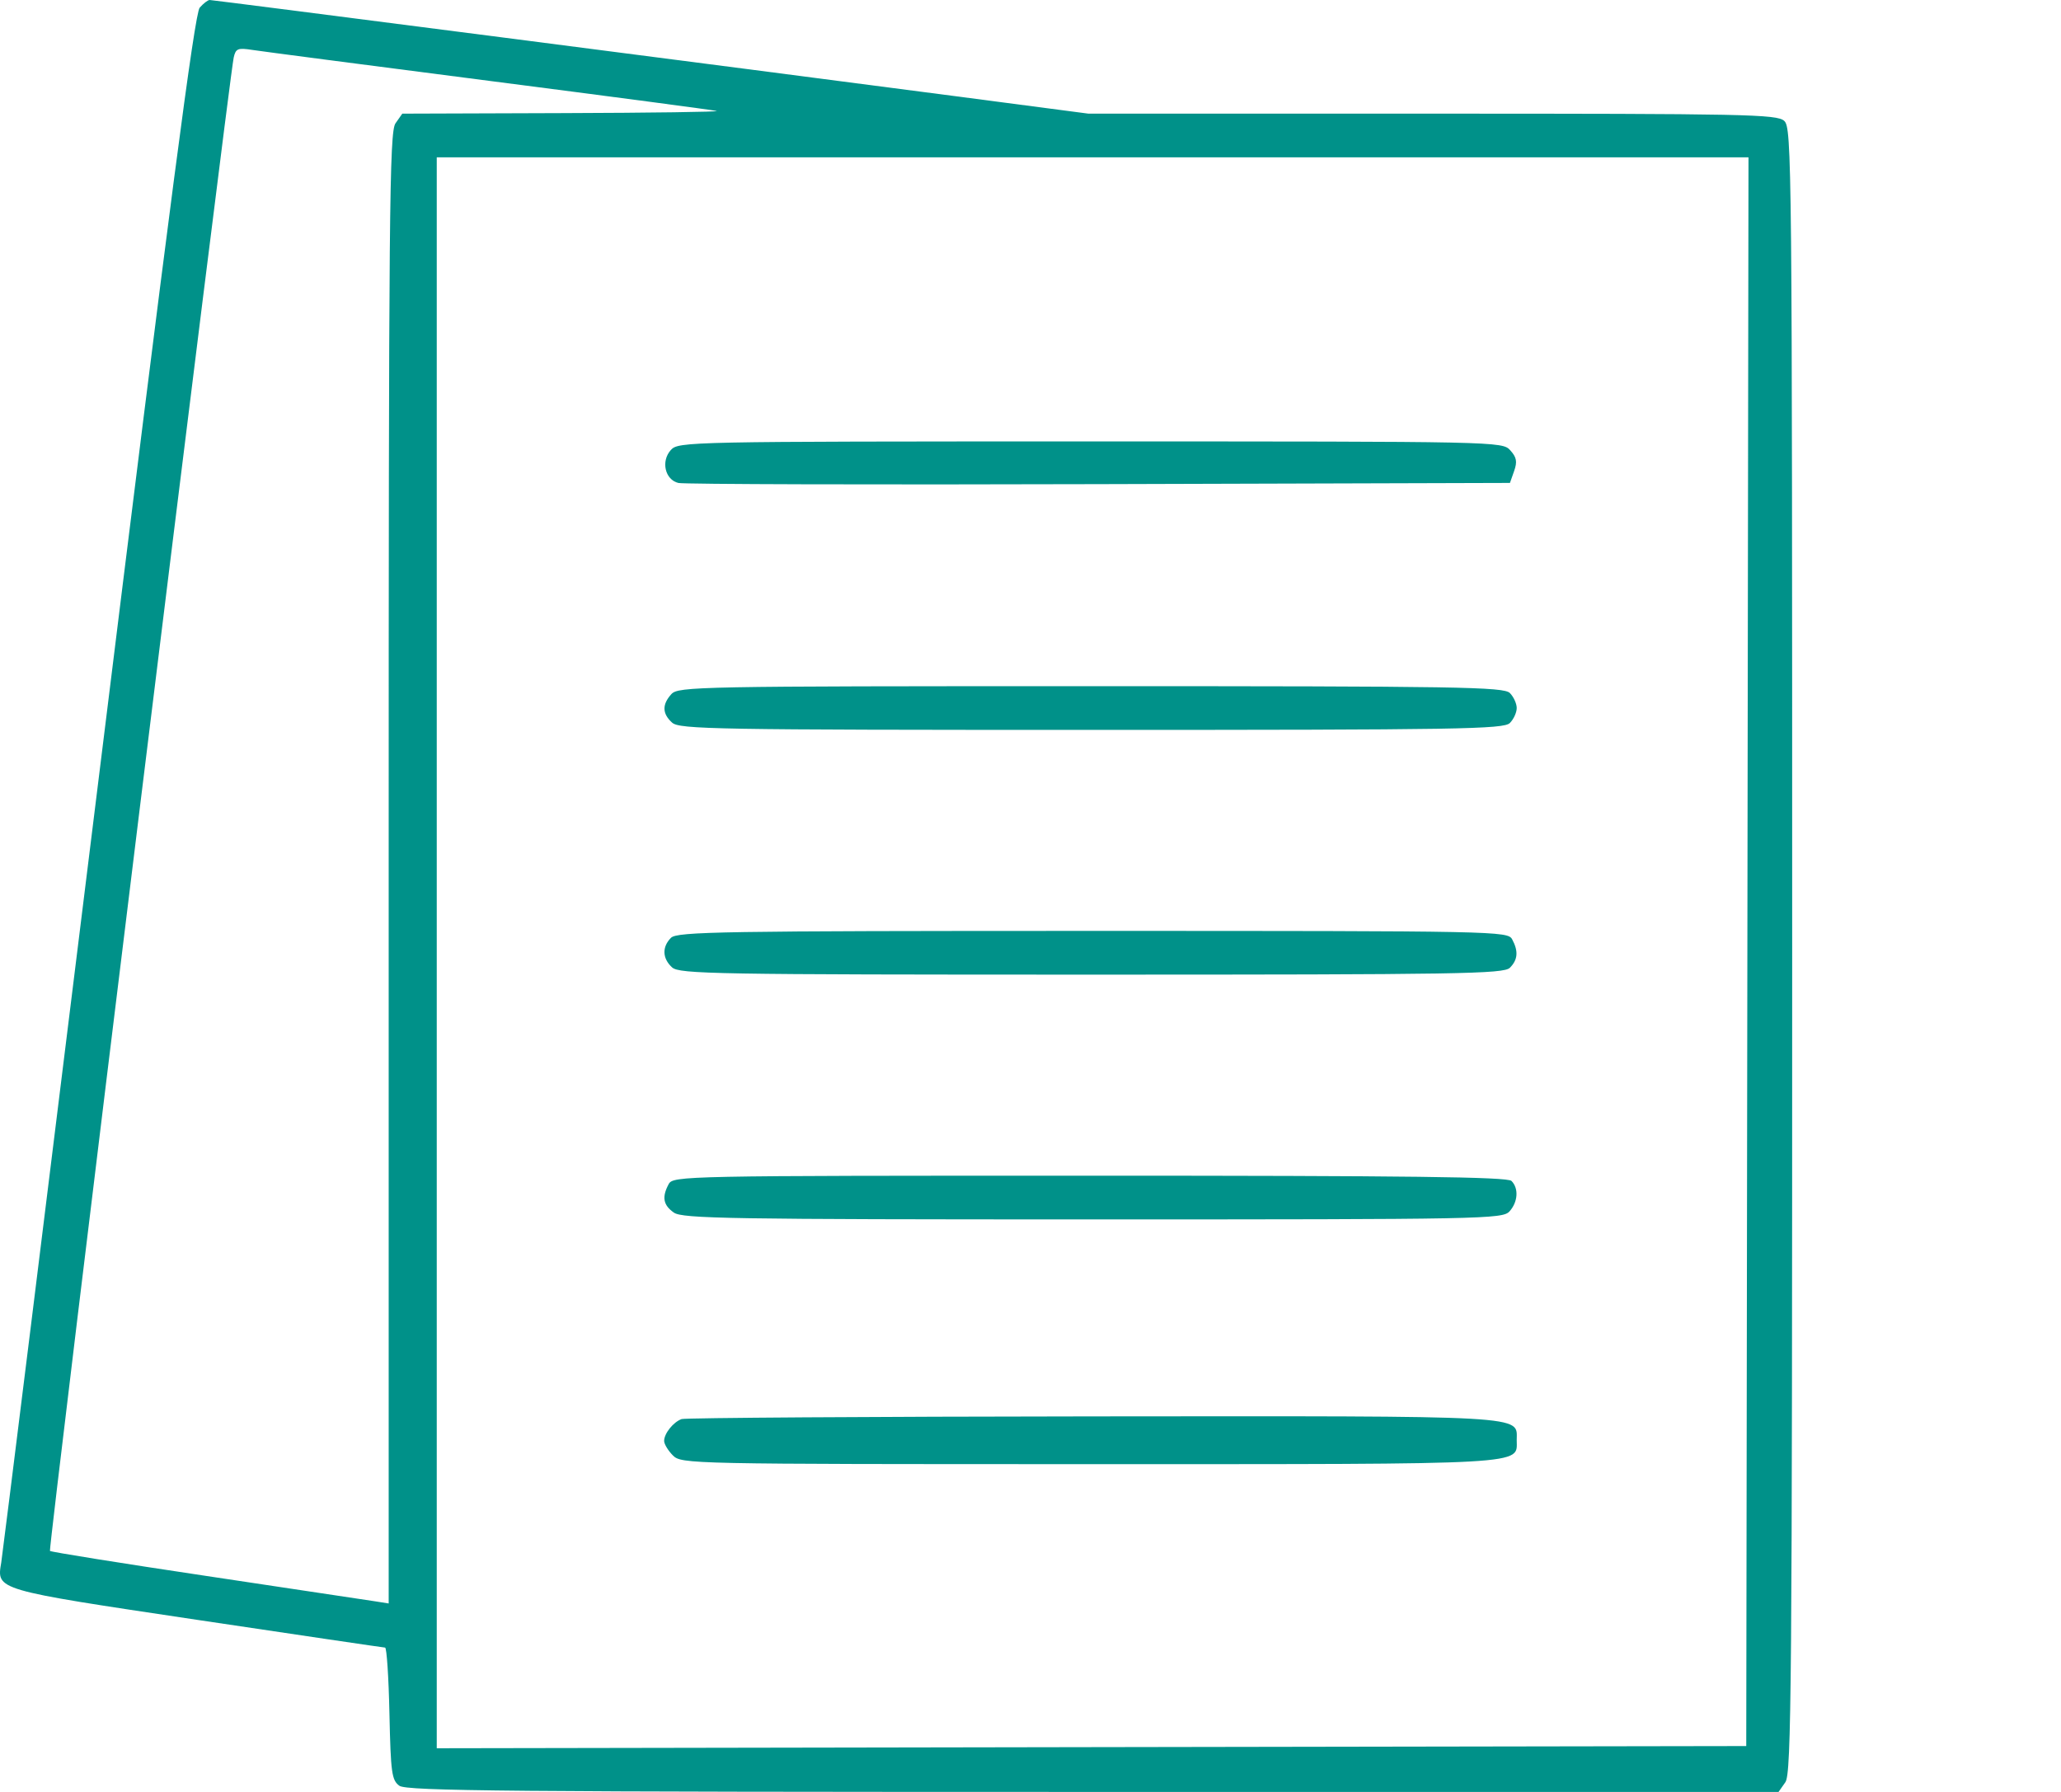 <?xml version="1.0" encoding="UTF-8"?> <svg xmlns="http://www.w3.org/2000/svg" width="46" height="40" viewBox="0 0 46 40" fill="none"> <path fill-rule="evenodd" clip-rule="evenodd" d="M4.457 0.171C4.345 0.299 3.787 4.554 2.192 17.463C1.029 26.881 0.055 34.717 0.028 34.878C-0.076 35.496 -0.124 35.482 4.389 36.157C6.666 36.497 8.558 36.777 8.595 36.778C8.631 36.779 8.675 37.443 8.692 38.252C8.721 39.575 8.743 39.737 8.913 39.862C9.075 39.98 11.353 40 24.399 40H39.696L39.848 39.783C39.984 39.589 40 37.666 40 21.213C40 3.556 39.993 2.853 39.822 2.698C39.659 2.551 38.973 2.537 31.968 2.537H24.293L21.339 2.149C16.404 1.503 4.759 0 4.68 0C4.64 0 4.539 0.077 4.457 0.171ZM10.919 1.805C13.63 2.154 15.913 2.456 15.994 2.477C16.074 2.497 14.529 2.519 12.559 2.525L8.979 2.537L8.827 2.753C8.691 2.948 8.675 4.686 8.675 19.381V35.793L8.358 35.743C8.183 35.715 6.492 35.461 4.599 35.178C2.706 34.895 1.138 34.644 1.115 34.62C1.074 34.579 5.114 1.736 5.216 1.285C5.261 1.083 5.308 1.064 5.629 1.114C5.828 1.145 8.209 1.456 10.919 1.805ZM39 21.244L38.975 38.976L24.362 39L9.748 39.025V21.269V3.512H24.387H39.025L39 21.244ZM14.973 10.045C14.747 10.294 14.842 10.709 15.141 10.781C15.261 10.81 19.486 10.822 24.53 10.807L33.701 10.78L33.794 10.515C33.868 10.305 33.85 10.209 33.708 10.052C33.531 9.855 33.451 9.854 24.337 9.854C15.333 9.854 15.142 9.858 14.973 10.045ZM14.984 15.495C14.774 15.727 14.78 15.931 15.001 16.131C15.165 16.279 15.955 16.293 24.363 16.293C32.58 16.293 33.562 16.277 33.699 16.139C33.783 16.055 33.852 15.905 33.852 15.805C33.852 15.705 33.783 15.555 33.699 15.47C33.562 15.333 32.579 15.317 24.346 15.317C15.557 15.317 15.139 15.325 14.984 15.495ZM14.976 20.934C14.773 21.137 14.782 21.396 15.001 21.595C15.165 21.742 15.955 21.756 24.363 21.756C32.58 21.756 33.562 21.74 33.699 21.603C33.877 21.425 33.893 21.234 33.751 20.969C33.652 20.785 33.445 20.78 24.39 20.78C16.102 20.78 15.113 20.797 14.976 20.934ZM14.924 26.433C14.769 26.722 14.802 26.901 15.04 27.068C15.232 27.202 16.282 27.22 24.393 27.22C33.12 27.22 33.536 27.212 33.691 27.041C33.88 26.831 33.9 26.526 33.735 26.361C33.645 26.271 31.422 26.244 24.321 26.244C15.23 26.244 15.023 26.248 14.924 26.433ZM15.213 31.677C15.027 31.744 14.823 31.999 14.823 32.165C14.823 32.235 14.911 32.38 15.018 32.488C15.21 32.68 15.343 32.683 24.316 32.683C34.239 32.683 33.852 32.705 33.852 32.146C33.852 31.588 34.234 31.609 24.389 31.617C19.423 31.622 15.294 31.649 15.213 31.677Z" fill="#009189"></path> </svg> 